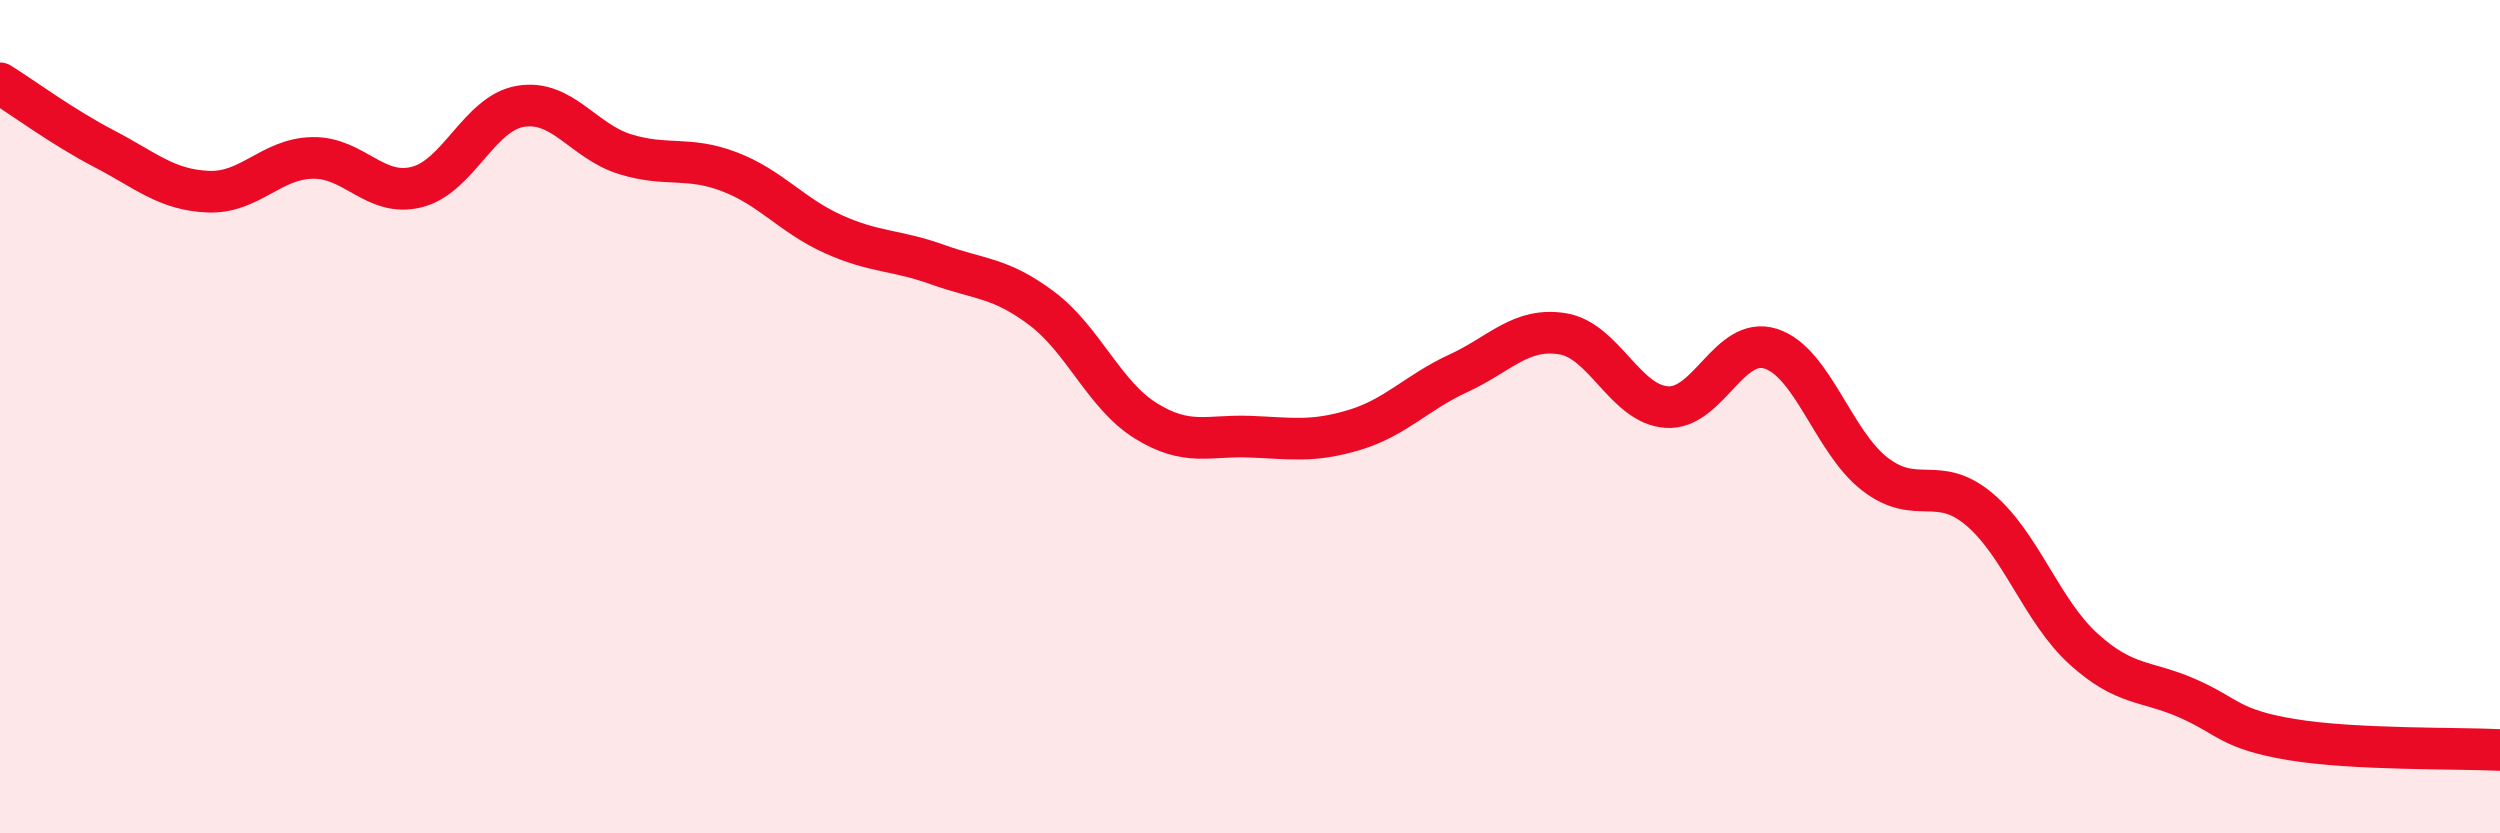 
    <svg width="60" height="20" viewBox="0 0 60 20" xmlns="http://www.w3.org/2000/svg">
      <path
        d="M 0,2 C 0.5,2.31 1.5,3.05 2.5,3.57 C 3.5,4.09 4,4.56 5,4.6 C 6,4.64 6.5,3.81 7.5,3.79 C 8.5,3.77 9,4.74 10,4.49 C 11,4.24 11.5,2.71 12.5,2.55 C 13.5,2.39 14,3.39 15,3.7 C 16,4.01 16.5,3.74 17.5,4.12 C 18.5,4.5 19,5.17 20,5.62 C 21,6.07 21.5,5.99 22.5,6.35 C 23.5,6.71 24,6.65 25,7.4 C 26,8.15 26.5,9.48 27.5,10.1 C 28.5,10.72 29,10.44 30,10.48 C 31,10.52 31.5,10.62 32.5,10.32 C 33.5,10.02 34,9.42 35,8.96 C 36,8.5 36.5,7.85 37.5,8.01 C 38.5,8.17 39,9.7 40,9.77 C 41,9.84 41.5,8.05 42.5,8.37 C 43.5,8.69 44,10.61 45,11.38 C 46,12.15 46.5,11.38 47.5,12.22 C 48.5,13.06 49,14.66 50,15.57 C 51,16.48 51.5,16.32 52.5,16.76 C 53.5,17.2 53.5,17.5 55,17.75 C 56.5,18 59,17.95 60,18L60 20L0 20Z"
        fill="#EB0A25"
        opacity="0.1"
        stroke-linecap="round"
        stroke-linejoin="round"
      />
      <path
        d="M 0,2 C 0.5,2.31 1.5,3.05 2.5,3.57 C 3.5,4.09 4,4.56 5,4.6 C 6,4.64 6.5,3.81 7.5,3.79 C 8.5,3.77 9,4.74 10,4.49 C 11,4.24 11.5,2.71 12.5,2.55 C 13.5,2.39 14,3.39 15,3.7 C 16,4.01 16.5,3.74 17.5,4.12 C 18.5,4.5 19,5.17 20,5.62 C 21,6.07 21.5,5.99 22.5,6.35 C 23.5,6.71 24,6.65 25,7.4 C 26,8.15 26.5,9.48 27.5,10.1 C 28.5,10.72 29,10.44 30,10.48 C 31,10.52 31.5,10.62 32.5,10.32 C 33.5,10.02 34,9.42 35,8.96 C 36,8.5 36.5,7.85 37.5,8.01 C 38.5,8.17 39,9.7 40,9.77 C 41,9.84 41.5,8.05 42.5,8.37 C 43.5,8.69 44,10.61 45,11.38 C 46,12.15 46.5,11.38 47.5,12.22 C 48.5,13.06 49,14.66 50,15.57 C 51,16.48 51.5,16.32 52.5,16.76 C 53.5,17.2 53.5,17.5 55,17.75 C 56.5,18 59,17.95 60,18"
        stroke="#EB0A25"
        stroke-width="1"
        fill="none"
        stroke-linecap="round"
        stroke-linejoin="round"
      />
    </svg>
  